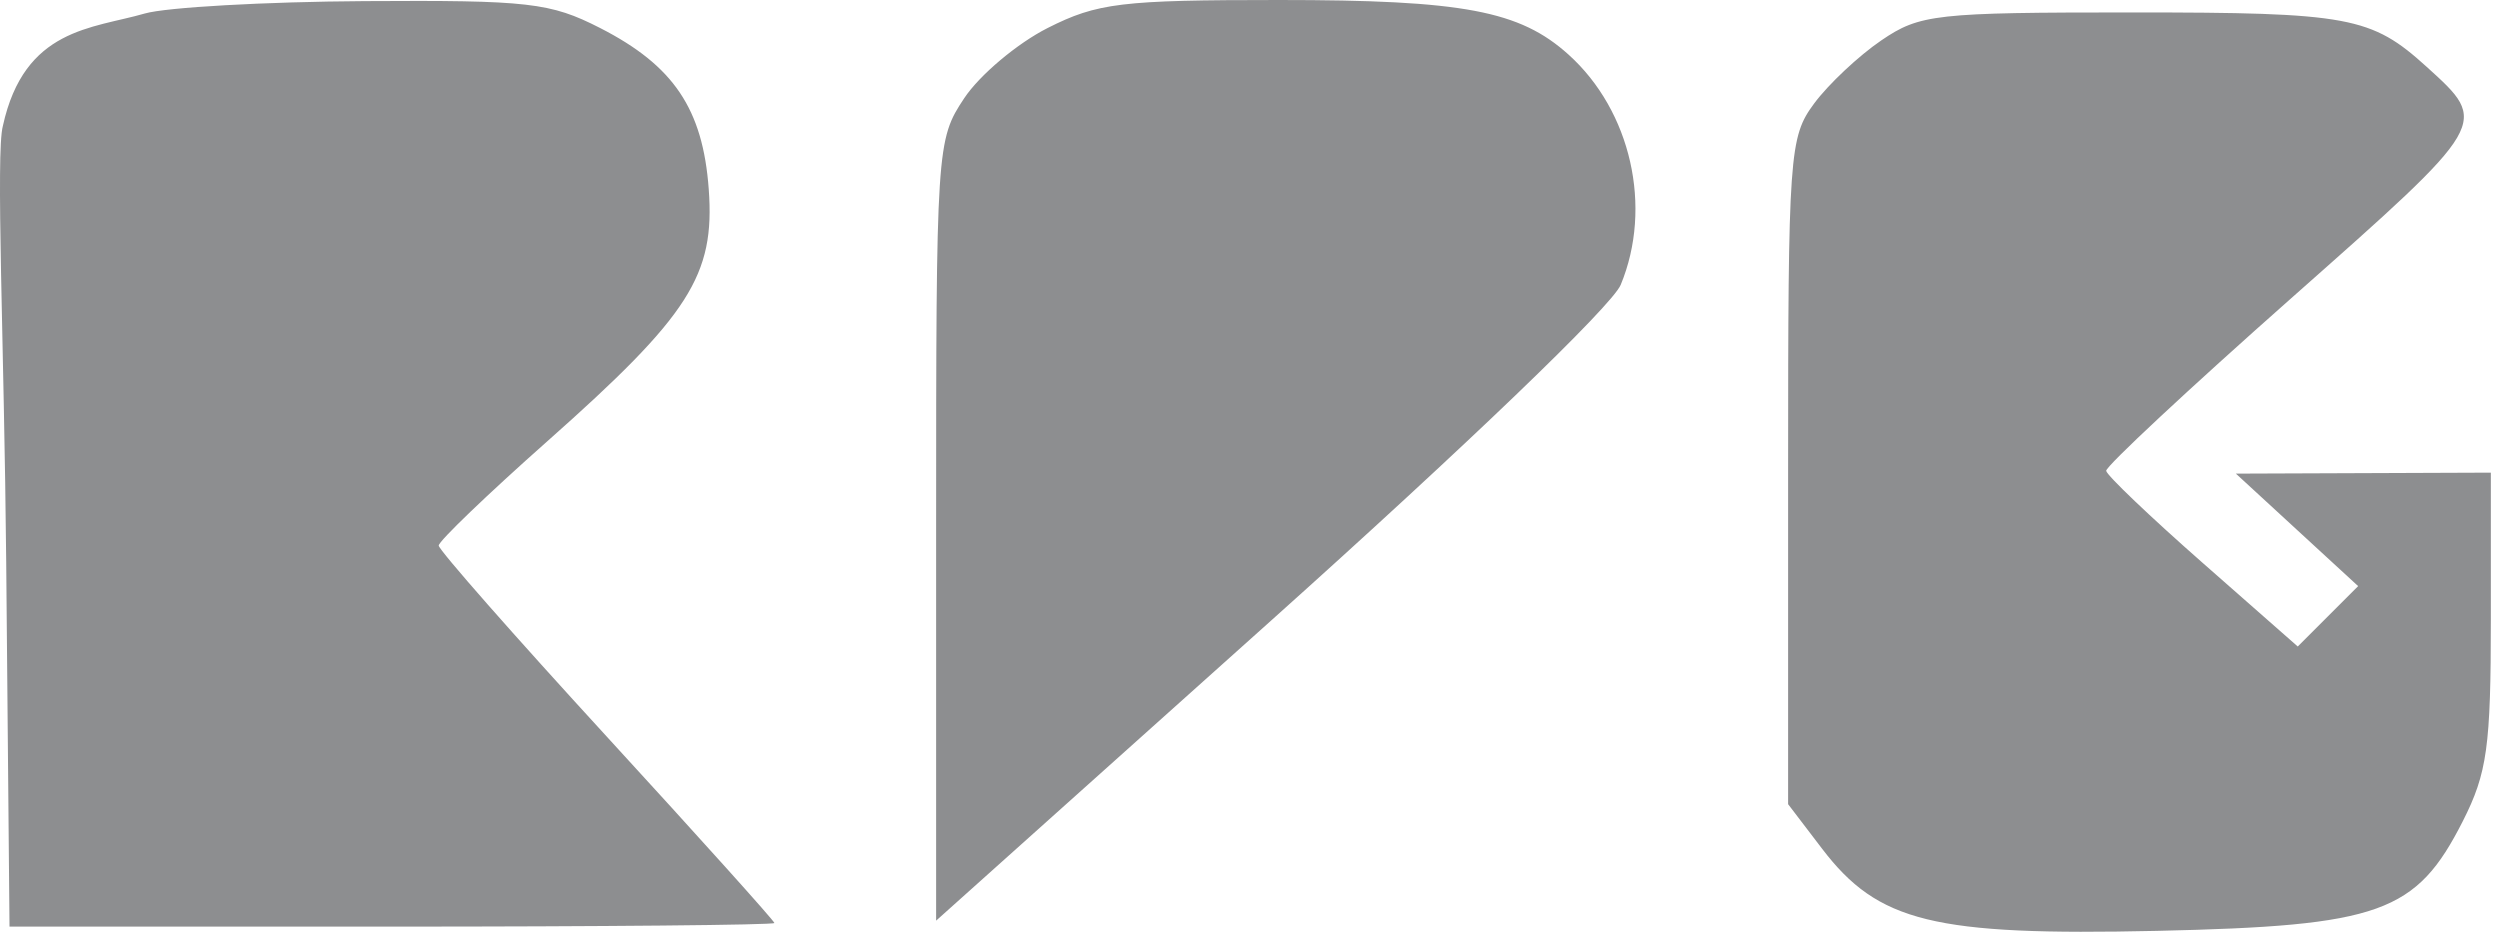 <?xml version="1.0" encoding="UTF-8"?> <svg xmlns="http://www.w3.org/2000/svg" width="201" height="75" viewBox="0 0 201 75" fill="none"> <path fill-rule="evenodd" clip-rule="evenodd" d="M11.636 1.087C7.427 2.307 1.958 2.25 0.231 10.121C-0.357 12.304 0.342 27.879 0.499 45.163L0.764 74.5H31.512C48.422 74.5 62.26 74.369 62.261 74.21C62.263 74.05 56.193 67.3 48.772 59.21C41.35 51.119 35.276 44.213 35.272 43.863C35.267 43.513 39.202 39.736 44.014 35.469C55.438 25.341 57.493 22.132 56.983 15.209C56.508 8.753 54.16 5.273 48.245 2.25C44.243 0.206 42.51 0.008 29.302 0.09C21.306 0.14 13.357 0.588 11.636 1.087ZM84.234 2.25C81.784 3.488 78.764 6.029 77.522 7.898C75.299 11.244 75.264 11.771 75.264 42.658V74.02L102.187 49.903C117.835 35.886 129.61 24.578 130.305 22.901C132.891 16.658 131.136 8.915 126.109 4.389C122.186 0.856 117.643 0 102.827 0C90.15 0 88.228 0.233 84.234 2.25ZM151.254 3.25C149.436 4.488 147.007 6.77 145.856 8.323C143.856 11.023 143.764 12.321 143.764 37.901V64.656L146.497 68.239C151.001 74.144 155.471 75.241 173.399 74.842C191.37 74.442 194.27 73.402 198.014 66.015C199.969 62.158 200.264 60.031 200.264 49.788V38L190.014 38.04L179.764 38.079L184.679 42.602L189.595 47.124L187.167 49.551L184.74 51.979L177.075 45.239C172.86 41.533 169.377 38.21 169.337 37.855C169.297 37.5 175.997 31.25 184.226 23.968C200.209 9.822 200.139 9.942 195.106 5.375C190.649 1.331 188.861 1 171.478 1C155.579 1 154.361 1.136 151.254 3.25Z" fill="#8D8E90"></path> </svg> 